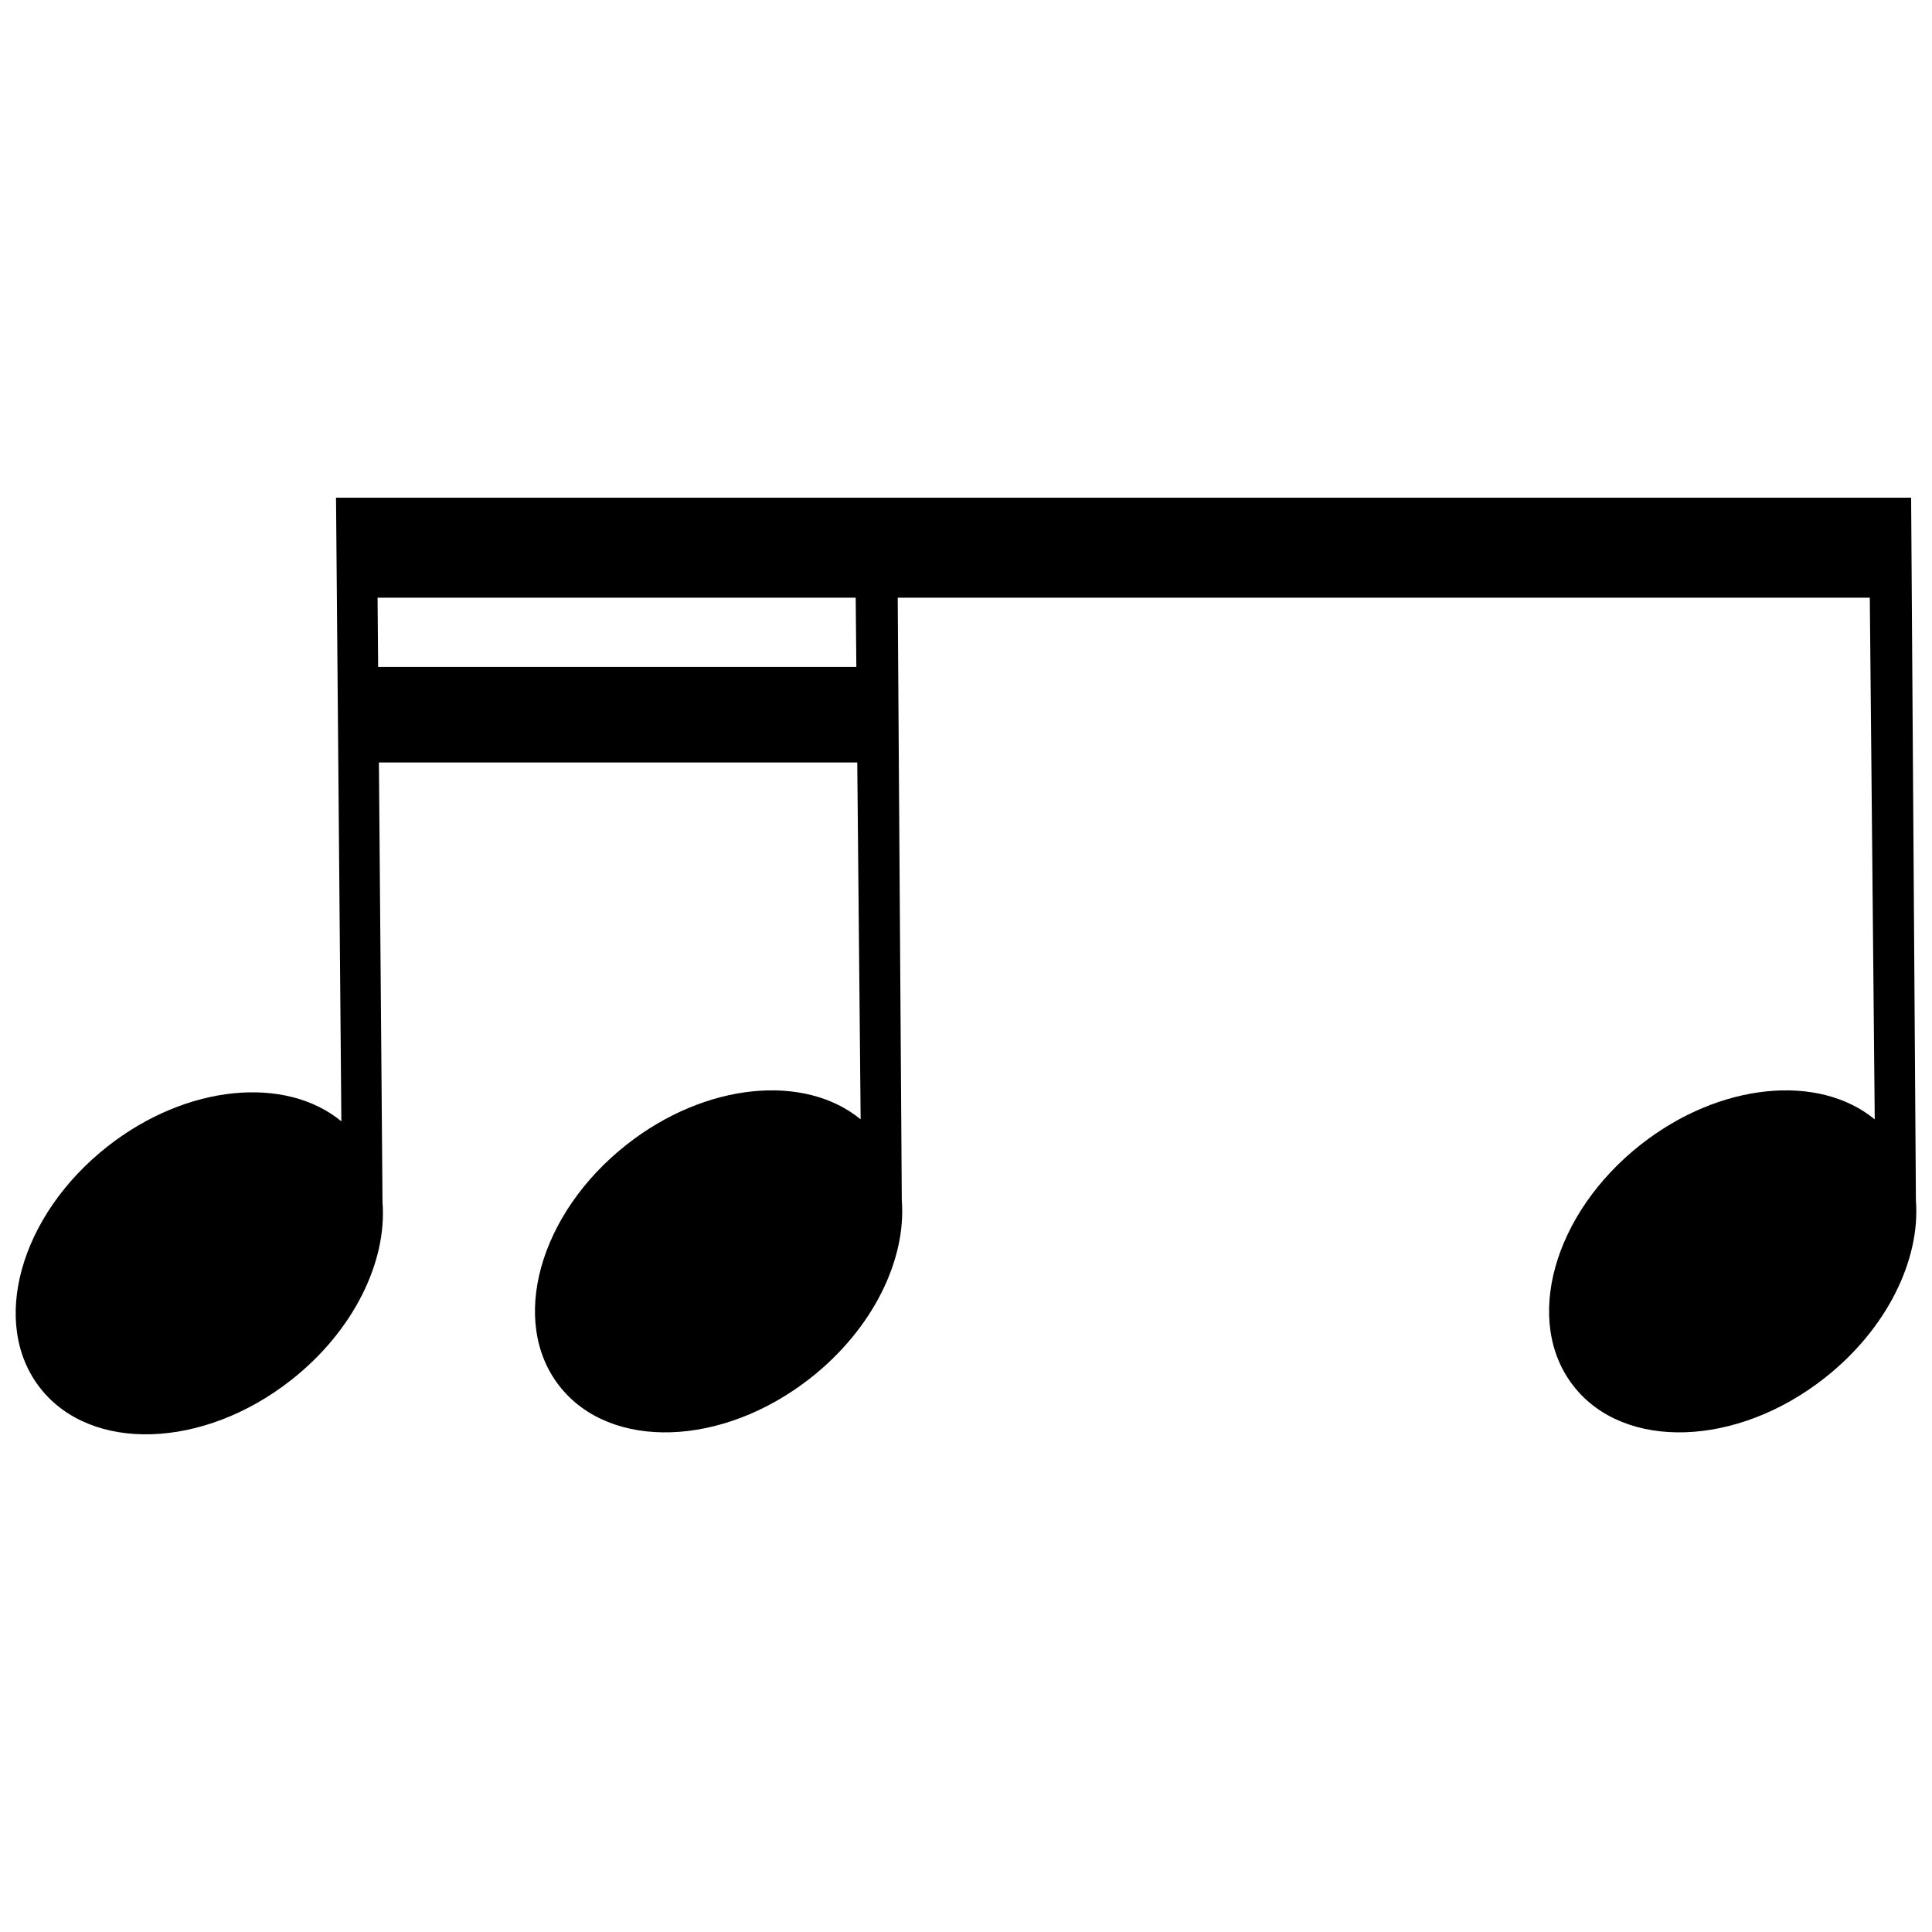 <svg xmlns="http://www.w3.org/2000/svg" width="130" height="130" viewBox="0 0 130 130"><path d="M93.612,36.458h32.167l.368,38.861c-3.762-3.093-10.41-2.493-15.734,1.69-5.909,4.642-7.934,11.926-4.523,16.268s10.967,4.1,16.876-.546c4.22-3.315,6.457-7.977,6.151-11.953l-.322-47.29H22.61l.36,41.963c-3.762-3.093-10.411-2.493-15.734,1.69C1.326,81.783-.7,89.067,2.712,93.409s10.967,4.1,16.876-.546c4.221-3.315,6.458-7.977,6.151-11.953l-.364-44.452H57.542l.369,38.861c-3.763-3.093-10.411-2.493-15.734,1.69-5.91,4.642-7.935,11.926-4.524,16.268s10.967,4.1,16.876-.546c4.22-3.315,6.458-7.977,6.151-11.953l-.3-44.32H93.612Z"/><rect x="23.468" y="44.872" width="36.65" height="6.433"/><rect x="24.26" y="33.785" width="102.817" height="6.433"/></svg>